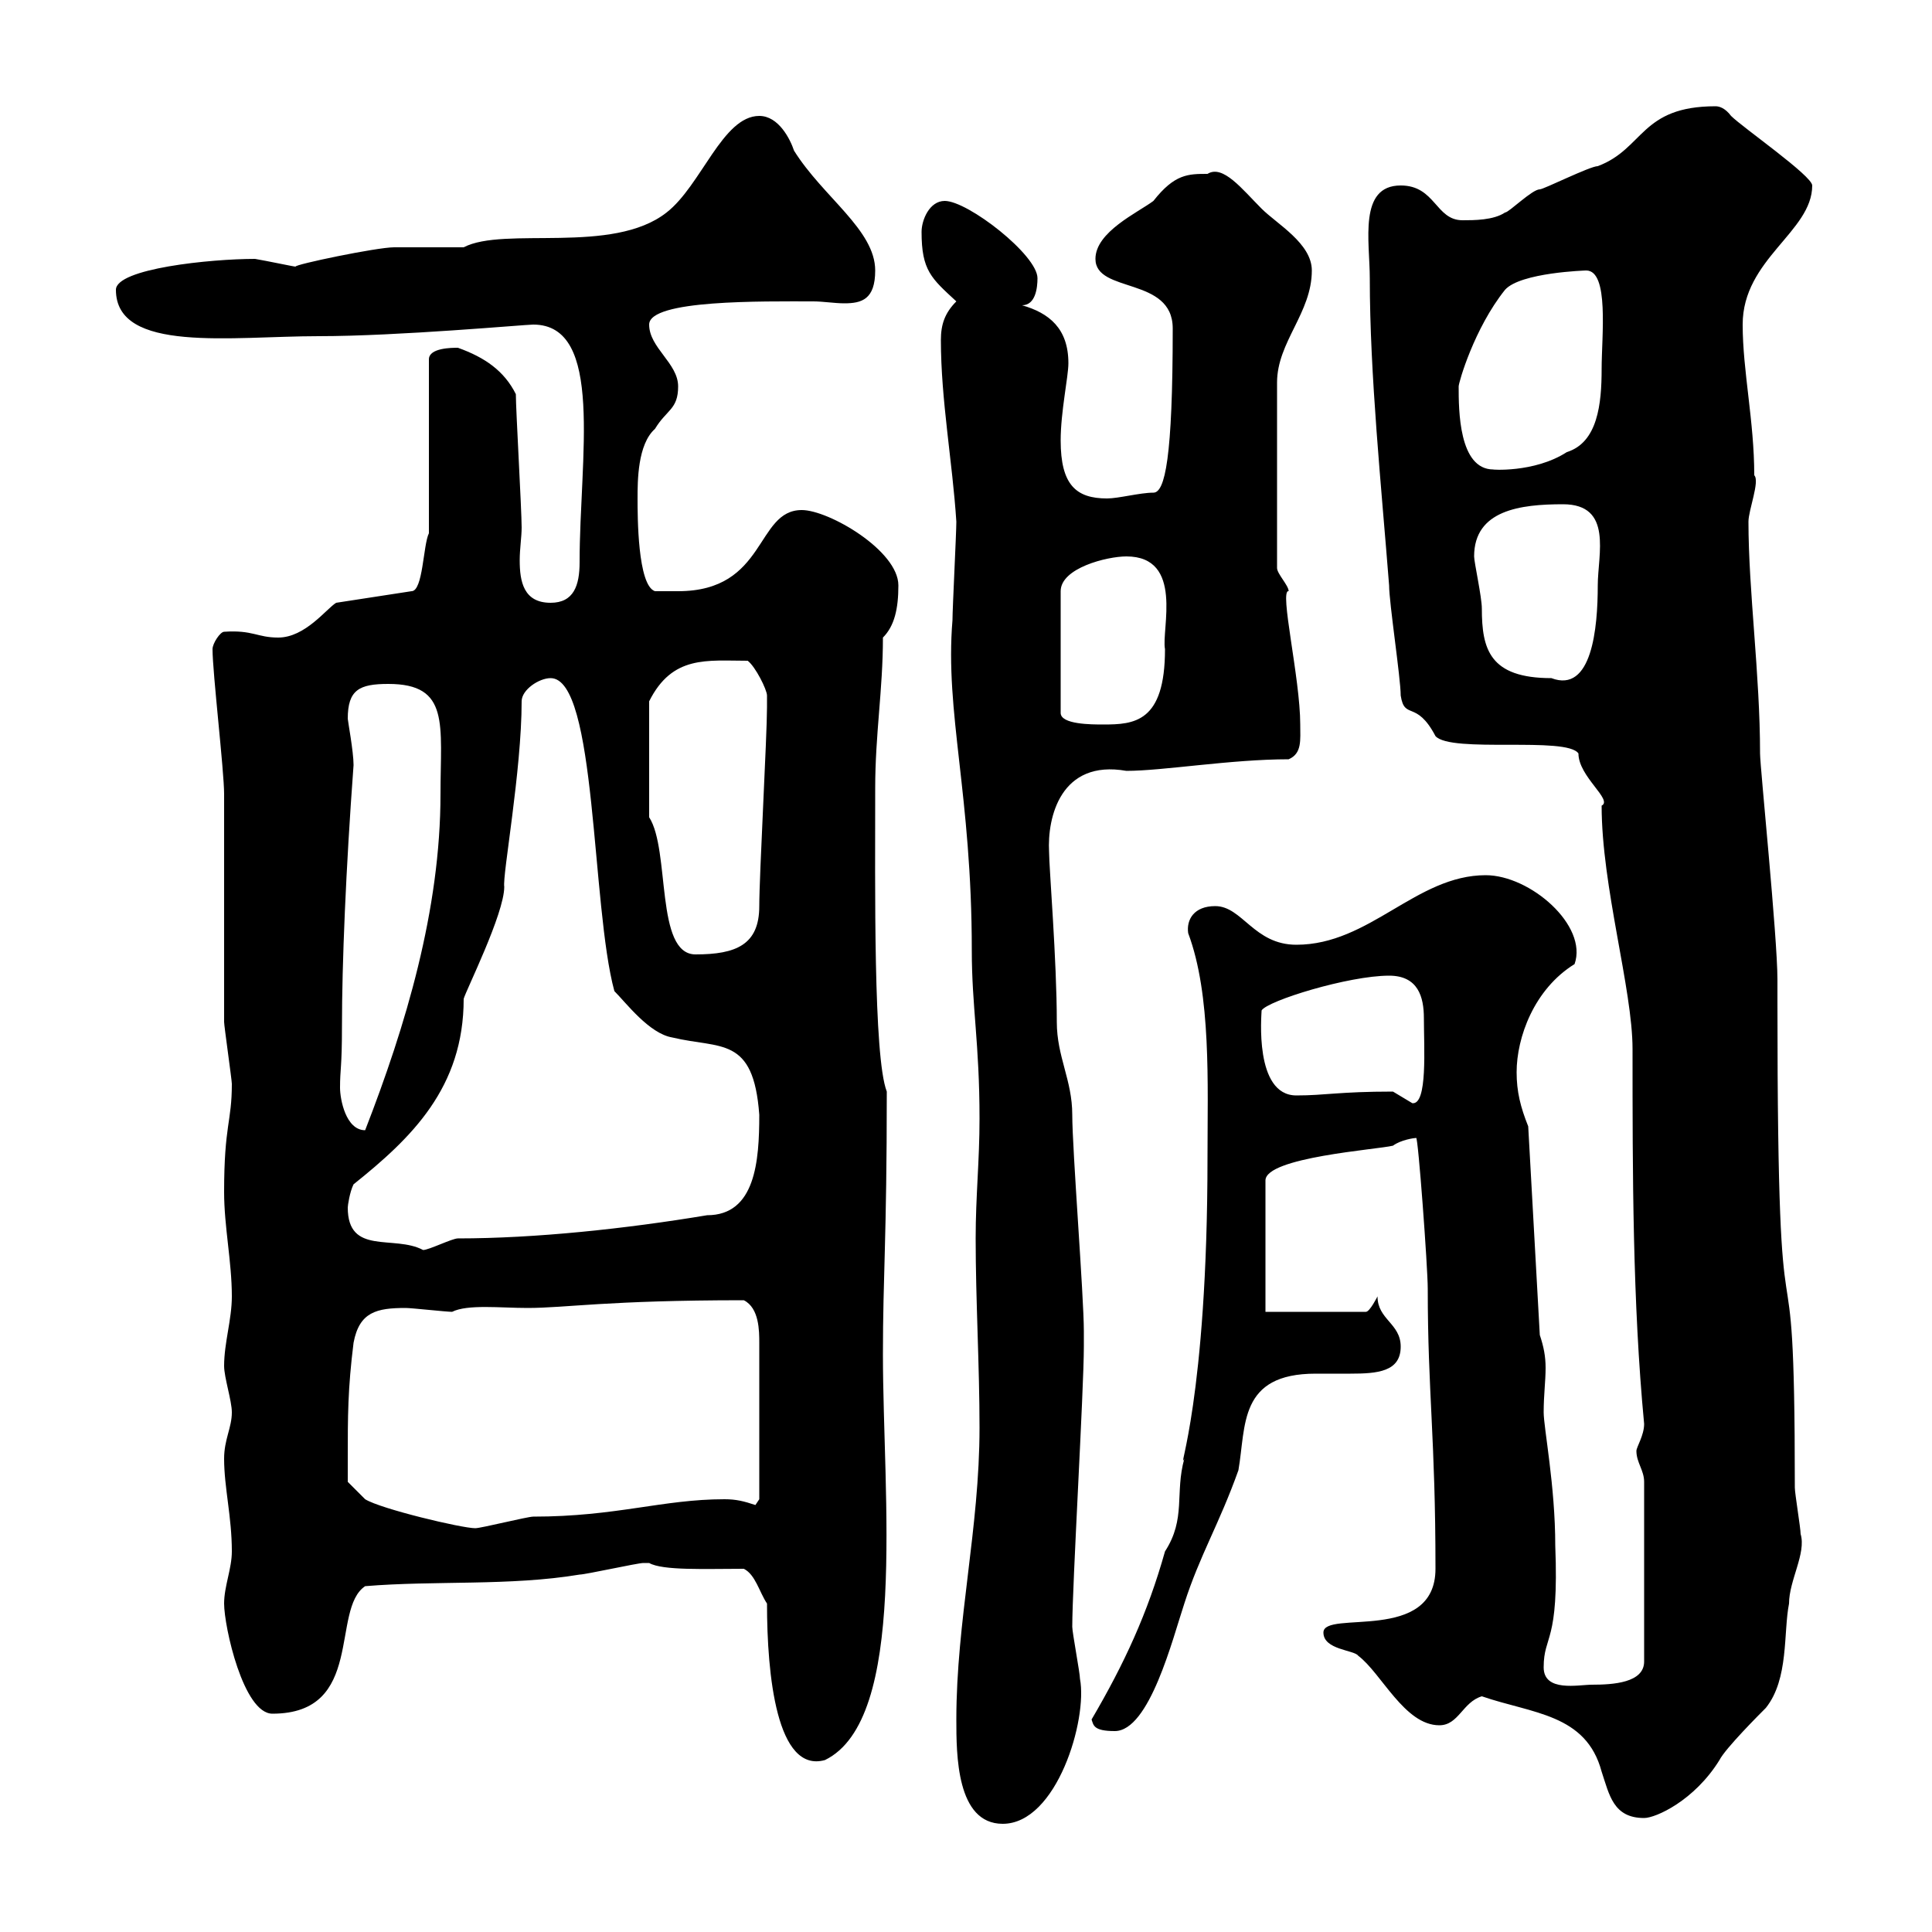 <svg xmlns="http://www.w3.org/2000/svg" xmlns:xlink="http://www.w3.org/1999/xlink" width="300" height="300"><path d="M148.50 267C148.50 272.40 148.50 283.20 155.70 283.20C164.10 283.20 168.90 267 167.70 260.70C167.70 259.80 166.50 253.50 166.50 252.60C166.50 246.30 168.30 215.70 168.30 209.10C168.30 209.40 168.30 207.30 168.30 206.70C168.30 201.30 166.50 178.50 166.50 173.10C166.50 167.70 164.10 164.10 164.10 158.70C164.10 149.10 162.90 134.70 162.90 132.30C162.60 126.90 164.70 117.90 174.90 119.70C180.60 119.70 191.10 117.90 200.10 117.90C202.20 117 201.90 114.90 201.90 112.50C201.90 105.30 198.60 91.50 200.10 91.80C200.10 90.90 198.30 89.10 198.30 88.20L198.30 59.40C198.30 53.10 203.70 48.60 203.70 42C203.70 37.80 198.30 34.80 195.90 32.40C192.90 29.40 189.90 25.50 187.50 27C184.50 27 182.40 27 179.10 31.20C176.70 33 170.10 36 170.10 40.20C170.10 45.60 182.10 42.90 182.10 51C182.10 71.10 180.90 76.50 179.10 76.50C177 76.50 173.70 77.40 171.90 77.40C167.10 77.40 164.70 75.30 164.70 68.40C164.70 63.90 165.90 58.50 165.90 56.40C165.90 51 162.90 48.60 158.70 47.40C160.80 47.40 161.10 44.70 161.10 43.20C161.10 39.60 150.30 31.20 146.70 31.20C144.30 31.20 143.10 34.20 143.10 36C143.10 42 144.60 43.20 148.50 46.80C146.70 48.60 146.10 50.40 146.10 52.80C146.10 62.10 147.90 71.70 148.50 81C148.50 82.80 147.90 94.50 147.90 96.30C146.70 110.70 150.90 123.30 150.90 147.60C150.90 156.30 152.10 162 152.10 173.70C152.10 180.30 151.50 185.70 151.50 192.30C151.50 201.90 152.10 212.10 152.10 221.70C152.10 237.30 148.50 251.70 148.50 267ZM230.10 263.40C237.90 266.10 246.30 266.10 248.70 275.10C249.90 278.70 250.50 282.30 255.30 282.30C257.10 282.30 263.10 279.60 267 273.30C267.90 271.50 273.30 266.10 274.20 265.20C277.80 260.70 276.90 253.50 277.80 249C277.80 245.40 280.50 241.20 279.60 238.20C279.60 237.30 278.70 231.90 278.70 231C278.70 182.40 276 221.40 276 155.70L276 152.10C276 145.50 273.30 119.10 273.30 117C273.30 104.70 271.50 91.80 271.50 81C271.50 79.20 273.30 74.70 272.40 73.80C272.40 65.40 270.60 57.60 270.60 50.40C270.60 40.20 281.40 36 281.40 28.80C281.40 27.30 270.60 19.80 268.80 18C267.90 16.80 267 16.50 266.40 16.50C254.70 16.50 255.30 23.10 248.10 25.80C246.90 25.80 239.70 29.40 239.10 29.40C237.90 29.40 234.30 33 233.70 33C231.90 34.20 228.90 34.20 227.10 34.20C222.90 34.20 222.90 28.80 217.50 28.80C210.90 28.80 212.70 37.50 212.70 43.20C212.70 58.20 214.50 75.60 215.70 90.90C215.70 93.60 217.50 105.30 217.50 108C218.10 111.90 219.90 108.60 222.90 114.30C225.30 117 243.30 114.30 245.10 117C245.10 120.60 250.50 124.20 248.70 125.10C248.70 137.70 253.50 153.60 253.50 162.90C253.50 182.10 253.50 202.20 255.30 221.10C255.30 222.90 254.10 224.70 254.10 225.30C254.10 227.10 255.30 228.30 255.30 230.10L255.30 258C255.30 261.30 250.50 261.60 247.20 261.60C245.10 261.60 239.70 262.80 239.70 258.90C239.70 253.80 242.10 255.30 241.50 240C241.50 230.70 239.70 221.70 239.70 219.30C239.70 216.60 240 214.50 240 212.40C240 210.60 239.70 209.10 239.10 207.30L237.30 174.90C236.10 171.90 235.50 169.50 235.50 166.50C235.50 161.10 238.20 153.60 244.50 149.70C246.60 143.70 237.60 135.90 230.70 135.90C219.90 135.90 212.70 146.70 201.30 146.70C194.70 146.70 192.90 140.70 188.70 140.70C185.40 140.70 184.20 142.80 184.50 144.90C188.10 154.50 187.50 168.30 187.50 179.70C187.50 217.50 182.70 228.90 183.90 226.50C182.40 231.90 184.20 235.80 180.90 240.90C178.20 250.50 174.60 258.30 169.50 267C169.80 267.90 169.80 268.80 173.10 268.80C178.50 268.80 182.10 254.40 183.90 249C186.30 241.50 189.30 236.70 192.30 228.30C193.50 221.40 192.30 213.30 204.30 213.30C206.10 213.30 207.90 213.30 209.70 213.30C213.90 213.30 217.50 213 217.50 209.10C217.50 205.50 213.90 204.90 213.90 201.30C213.90 201.30 212.70 203.70 212.10 203.70L196.50 203.70L196.50 183.30C196.50 179.70 213.90 178.50 216.30 177.90C217.50 177 219.60 176.70 219.90 176.70C220.20 176.40 221.70 196.80 221.70 200.10C221.70 216.30 222.90 223.20 222.90 243.60C222.90 255.30 205.50 249.90 205.50 253.50C205.50 256.20 210.30 256.20 210.90 257.10C214.50 259.80 218.10 267.90 223.50 267.90C226.50 267.90 227.10 264.30 230.10 263.40ZM119.10 249C119.10 260.10 120.60 275.40 128.10 273.30C141 267 137.10 232.50 137.10 210.30C137.10 198 137.70 192.60 137.70 169.50C135.60 164.10 135.90 137.40 135.90 122.40C135.90 114 137.10 107.10 137.10 99C138.90 97.20 139.50 94.50 139.50 90.90C139.50 85.50 128.70 79.20 124.50 79.20C117.30 79.20 119.10 91.80 105.30 91.80C104.40 91.80 102.60 91.80 101.70 91.80C99 90.90 99 80.10 99 77.40C99 74.70 99 69 101.70 66.60C103.50 63.60 105.30 63.60 105.30 60C105.30 56.40 100.80 54 100.80 50.40C100.80 46.50 118.50 46.80 126.30 46.80C127.80 46.80 129.60 47.10 131.10 47.10C133.80 47.10 135.90 46.50 135.90 42C135.90 35.70 127.80 30.60 123.30 23.40C122.70 21.60 120.90 18 117.90 18C112.20 18 108.90 28.80 103.50 33C95.10 39.60 78.30 35.10 72 38.40C71.10 38.40 62.10 38.40 61.20 38.40C58.50 38.40 45.60 41.10 45.90 41.40C45.60 41.40 41.40 40.50 39.60 40.20C32.70 40.20 18 41.70 18 45C18 54.90 36 52.20 49.50 52.20C61.80 52.20 81.60 50.40 82.80 50.40C93.90 50.40 90 71.10 90 87.30C90 90.90 89.10 93.60 85.50 93.60C81.30 93.60 80.70 90.30 80.70 87C80.70 85.20 81 83.40 81 81.90C81 79.20 80.10 63.60 80.10 61.20C78.30 57.60 75.30 55.50 71.10 54C70.20 54 66.60 54 66.60 55.80L66.60 82.80C65.70 84.60 65.70 91.80 63.90 91.80L52.20 93.60C50.70 94.50 47.40 99 43.20 99C39.90 99 39.30 97.80 34.80 98.10C34.20 98.10 33 99.90 33 100.80C33 104.40 34.80 119.70 34.80 123.30C34.80 126.90 34.80 155.10 34.80 158.70C34.80 159.30 36 167.70 36 168.30C36 174.30 34.80 174.60 34.80 185.10C34.80 190.50 36 195.90 36 201.30C36 204.90 34.80 208.50 34.80 212.10C34.80 213.90 36 217.50 36 219.30C36 221.70 34.80 223.50 34.80 226.50C34.80 231 36 235.50 36 240.90C36 243.60 34.80 246.30 34.80 249C34.80 252.60 37.80 266.10 42.30 266.10C56.70 266.10 51.30 249.90 56.70 246.30C67.50 245.40 79.20 246.30 90 244.50C90.90 244.50 99 242.70 99.90 242.70C99.90 242.70 99.90 242.70 100.80 242.70C102.90 243.90 109.50 243.60 115.50 243.60C117.30 244.50 117.90 247.20 119.10 249ZM54 226.50C54 219.90 54 215.70 54.90 208.50C55.80 203.70 58.50 203.10 63 203.10C63.90 203.10 69.30 203.70 70.20 203.70C72.60 202.50 77.70 203.10 81.90 203.10C87.90 203.10 94.20 201.90 115.50 201.90C117.90 203.10 117.90 206.70 117.90 208.50L117.90 232.80C117.90 232.80 117.30 233.70 117.30 233.70C115.50 233.10 114.30 232.80 112.50 232.80C102.90 232.80 95.70 235.50 82.80 235.50C81.90 235.50 74.70 237.30 73.80 237.30C71.70 237.30 59.10 234.30 56.70 232.80L54 230.10C54 230.10 54 227.10 54 226.50ZM54 187.50C54 187.20 54.30 185.10 54.90 183.90C63.90 176.70 72 168.90 72 155.10C72.30 153.90 78.30 141.90 78.30 137.70C78 135.90 81 119.70 81 108.90C81 107.10 83.70 105.30 85.50 105.30C92.70 105.30 91.80 140.70 95.40 153.90C97.20 155.70 100.80 160.50 104.40 161.10C111.90 162.90 117 160.80 117.90 173.10C117.90 180.30 117.30 188.70 109.80 188.70C97.20 190.80 83.10 192.30 71.10 192.30C70.20 192.30 66.60 194.10 65.70 194.10C61.20 191.70 54 195 54 187.50ZM53.10 159.30C53.10 149.70 53.70 135 54.90 118.80C54.90 116.70 54 111.90 54 111.60C54 107.10 55.80 106.20 60.30 106.20C69.90 106.20 68.40 112.50 68.40 123.30C68.40 141.30 63 159.30 56.70 175.50C53.70 175.50 52.80 170.70 52.80 168.90C52.80 165.90 53.10 165.90 53.10 159.30ZM216.30 169.50C207.90 169.50 205.80 170.10 201.30 170.10C194.70 170.10 195.90 157.50 195.90 156.90C196.80 155.40 209.40 151.50 215.70 151.50C220.20 151.50 221.10 154.80 221.10 158.10C221.10 162.60 221.70 171.60 219.30 171.30C219.30 171.30 216.30 169.50 216.30 169.50ZM100.80 126.90L100.80 108.90C104.40 101.70 109.80 102.60 116.10 102.60C117.30 103.50 119.10 107.10 119.10 108C119.10 108.60 119.10 109.50 119.10 109.80C119.10 114.30 117.90 135.90 117.90 140.70C117.90 146.70 114.30 148.20 108 148.20C101.70 148.20 104.10 132 100.80 126.90ZM174.90 86.40C183.90 86.40 180.30 97.80 180.90 100.80C180.90 112.20 176.10 112.50 171.30 112.50C169.50 112.50 164.70 112.50 164.70 110.70L164.70 91.80C164.70 88.20 171.90 86.40 174.90 86.40ZM228.90 86.40C228.90 79.20 236.10 78.30 242.70 78.30C250.50 78.30 248.10 86.10 248.10 90.90C248.10 97.50 247.20 107.70 240.90 105.30C231.30 105.30 230.10 100.80 230.10 94.50C230.10 92.70 228.90 87.30 228.90 86.40ZM226.50 60C226.50 59.40 228.90 51 233.70 45C236.10 42.30 246.30 42 246.30 42C249.90 42 248.70 52.20 248.70 57.30C248.70 62.70 248.10 68.70 243.30 70.20C238.20 73.50 231.30 72.90 231.90 72.90C226.50 72.90 226.50 63.60 226.50 60Z"/></svg>
